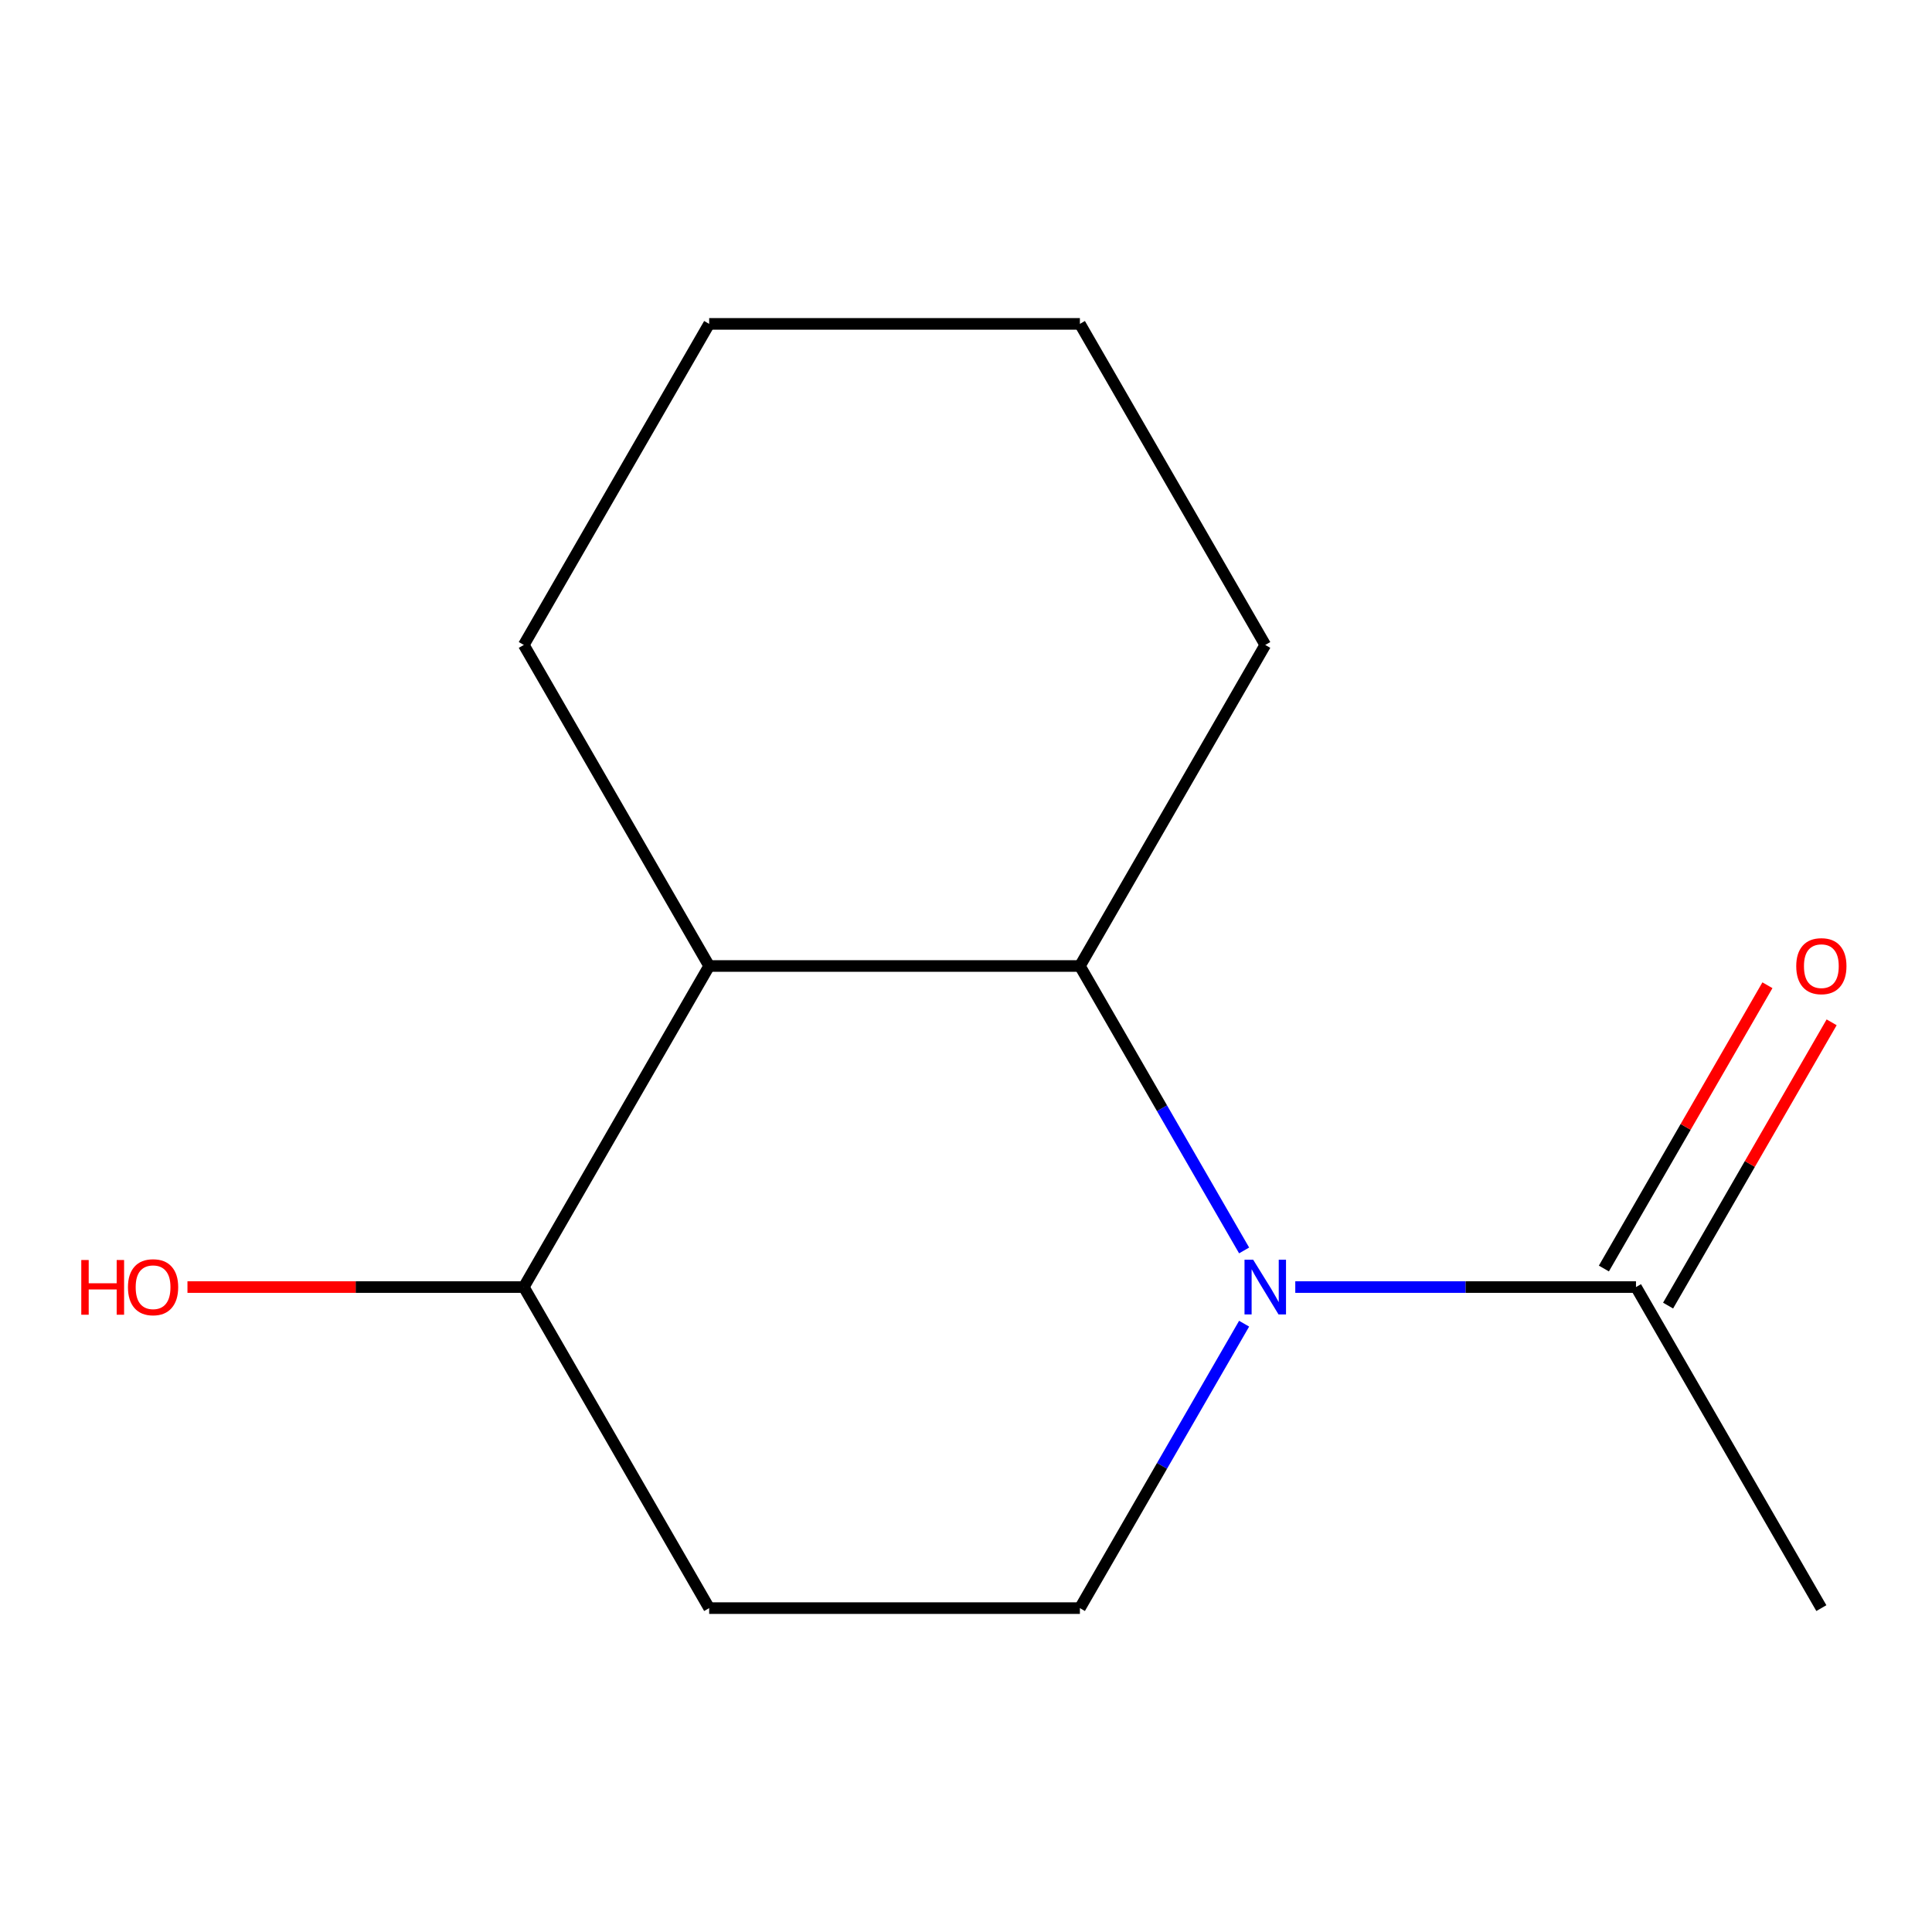 <?xml version='1.0' encoding='iso-8859-1'?>
<svg version='1.1' baseProfile='full'
              xmlns='http://www.w3.org/2000/svg'
                      xmlns:rdkit='http://www.rdkit.org/xml'
                      xmlns:xlink='http://www.w3.org/1999/xlink'
                  xml:space='preserve'
width='1000px' height='1000px' viewBox='0 0 1000 1000'>
<!-- END OF HEADER -->
<rect style='opacity:1.0;fill:#FFFFFF;stroke:none' width='1000' height='1000' x='0' y='0'> </rect>
<path class='bond-0' d='M 643.952,647.223 L 601.452,573.611' style='fill:none;fill-rule:evenodd;stroke:#0000FF;stroke-width:6px;stroke-linecap:butt;stroke-linejoin:miter;stroke-opacity:1' />
<path class='bond-0' d='M 601.452,573.611 L 558.953,500' style='fill:none;fill-rule:evenodd;stroke:#000000;stroke-width:6px;stroke-linecap:butt;stroke-linejoin:miter;stroke-opacity:1' />
<path class='bond-2' d='M 670.434,666.18 L 758.609,666.18' style='fill:none;fill-rule:evenodd;stroke:#0000FF;stroke-width:6px;stroke-linecap:butt;stroke-linejoin:miter;stroke-opacity:1' />
<path class='bond-2' d='M 758.609,666.18 L 846.785,666.18' style='fill:none;fill-rule:evenodd;stroke:#000000;stroke-width:6px;stroke-linecap:butt;stroke-linejoin:miter;stroke-opacity:1' />
<path class='bond-3' d='M 643.952,685.137 L 601.452,758.749' style='fill:none;fill-rule:evenodd;stroke:#0000FF;stroke-width:6px;stroke-linecap:butt;stroke-linejoin:miter;stroke-opacity:1' />
<path class='bond-3' d='M 601.452,758.749 L 558.953,832.36' style='fill:none;fill-rule:evenodd;stroke:#000000;stroke-width:6px;stroke-linecap:butt;stroke-linejoin:miter;stroke-opacity:1' />
<path class='bond-1' d='M 558.953,500 L 367.064,500' style='fill:none;fill-rule:evenodd;stroke:#000000;stroke-width:6px;stroke-linecap:butt;stroke-linejoin:miter;stroke-opacity:1' />
<path class='bond-8' d='M 558.953,500 L 654.897,333.82' style='fill:none;fill-rule:evenodd;stroke:#000000;stroke-width:6px;stroke-linecap:butt;stroke-linejoin:miter;stroke-opacity:1' />
<path class='bond-9' d='M 367.064,500 L 271.12,333.82' style='fill:none;fill-rule:evenodd;stroke:#000000;stroke-width:6px;stroke-linecap:butt;stroke-linejoin:miter;stroke-opacity:1' />
<path class='bond-13' d='M 367.064,500 L 271.12,666.18' style='fill:none;fill-rule:evenodd;stroke:#000000;stroke-width:6px;stroke-linecap:butt;stroke-linejoin:miter;stroke-opacity:1' />
<path class='bond-6' d='M 863.403,675.774 L 905.729,602.463' style='fill:none;fill-rule:evenodd;stroke:#000000;stroke-width:6px;stroke-linecap:butt;stroke-linejoin:miter;stroke-opacity:1' />
<path class='bond-6' d='M 905.729,602.463 L 948.055,529.152' style='fill:none;fill-rule:evenodd;stroke:#FF0000;stroke-width:6px;stroke-linecap:butt;stroke-linejoin:miter;stroke-opacity:1' />
<path class='bond-6' d='M 830.167,656.586 L 872.493,583.274' style='fill:none;fill-rule:evenodd;stroke:#000000;stroke-width:6px;stroke-linecap:butt;stroke-linejoin:miter;stroke-opacity:1' />
<path class='bond-6' d='M 872.493,583.274 L 914.819,509.963' style='fill:none;fill-rule:evenodd;stroke:#FF0000;stroke-width:6px;stroke-linecap:butt;stroke-linejoin:miter;stroke-opacity:1' />
<path class='bond-10' d='M 846.785,666.18 L 942.729,832.36' style='fill:none;fill-rule:evenodd;stroke:#000000;stroke-width:6px;stroke-linecap:butt;stroke-linejoin:miter;stroke-opacity:1' />
<path class='bond-4' d='M 558.953,832.36 L 367.064,832.36' style='fill:none;fill-rule:evenodd;stroke:#000000;stroke-width:6px;stroke-linecap:butt;stroke-linejoin:miter;stroke-opacity:1' />
<path class='bond-5' d='M 367.064,832.36 L 271.12,666.18' style='fill:none;fill-rule:evenodd;stroke:#000000;stroke-width:6px;stroke-linecap:butt;stroke-linejoin:miter;stroke-opacity:1' />
<path class='bond-7' d='M 271.12,666.18 L 184.075,666.18' style='fill:none;fill-rule:evenodd;stroke:#000000;stroke-width:6px;stroke-linecap:butt;stroke-linejoin:miter;stroke-opacity:1' />
<path class='bond-7' d='M 184.075,666.18 L 97.029,666.18' style='fill:none;fill-rule:evenodd;stroke:#FF0000;stroke-width:6px;stroke-linecap:butt;stroke-linejoin:miter;stroke-opacity:1' />
<path class='bond-12' d='M 654.897,333.82 L 558.953,167.64' style='fill:none;fill-rule:evenodd;stroke:#000000;stroke-width:6px;stroke-linecap:butt;stroke-linejoin:miter;stroke-opacity:1' />
<path class='bond-14' d='M 271.12,333.82 L 367.064,167.64' style='fill:none;fill-rule:evenodd;stroke:#000000;stroke-width:6px;stroke-linecap:butt;stroke-linejoin:miter;stroke-opacity:1' />
<path class='bond-11' d='M 367.064,167.64 L 558.953,167.64' style='fill:none;fill-rule:evenodd;stroke:#000000;stroke-width:6px;stroke-linecap:butt;stroke-linejoin:miter;stroke-opacity:1' />
<path  class='atom-0' d='M 648.637 652.02
L 657.917 667.02
Q 658.837 668.5, 660.317 671.18
Q 661.797 673.86, 661.877 674.02
L 661.877 652.02
L 665.637 652.02
L 665.637 680.34
L 661.757 680.34
L 651.797 663.94
Q 650.637 662.02, 649.397 659.82
Q 648.197 657.62, 647.837 656.94
L 647.837 680.34
L 644.157 680.34
L 644.157 652.02
L 648.637 652.02
' fill='#0000FF'/>
<path  class='atom-7' d='M 929.729 500.08
Q 929.729 493.28, 933.089 489.48
Q 936.449 485.68, 942.729 485.68
Q 949.009 485.68, 952.369 489.48
Q 955.729 493.28, 955.729 500.08
Q 955.729 506.96, 952.329 510.88
Q 948.929 514.76, 942.729 514.76
Q 936.489 514.76, 933.089 510.88
Q 929.729 507, 929.729 500.08
M 942.729 511.56
Q 947.049 511.56, 949.369 508.68
Q 951.729 505.76, 951.729 500.08
Q 951.729 494.52, 949.369 491.72
Q 947.049 488.88, 942.729 488.88
Q 938.409 488.88, 936.049 491.68
Q 933.729 494.48, 933.729 500.08
Q 933.729 505.8, 936.049 508.68
Q 938.409 511.56, 942.729 511.56
' fill='#FF0000'/>
<path  class='atom-8' d='M 42.072 652.18
L 45.912 652.18
L 45.912 664.22
L 60.392 664.22
L 60.392 652.18
L 64.232 652.18
L 64.232 680.5
L 60.392 680.5
L 60.392 667.42
L 45.912 667.42
L 45.912 680.5
L 42.072 680.5
L 42.072 652.18
' fill='#FF0000'/>
<path  class='atom-8' d='M 66.232 666.26
Q 66.232 659.46, 69.592 655.66
Q 72.952 651.86, 79.232 651.86
Q 85.512 651.86, 88.872 655.66
Q 92.232 659.46, 92.232 666.26
Q 92.232 673.14, 88.832 677.06
Q 85.432 680.94, 79.232 680.94
Q 72.992 680.94, 69.592 677.06
Q 66.232 673.18, 66.232 666.26
M 79.232 677.74
Q 83.552 677.74, 85.872 674.86
Q 88.232 671.94, 88.232 666.26
Q 88.232 660.7, 85.872 657.9
Q 83.552 655.06, 79.232 655.06
Q 74.912 655.06, 72.552 657.86
Q 70.232 660.66, 70.232 666.26
Q 70.232 671.98, 72.552 674.86
Q 74.912 677.74, 79.232 677.74
' fill='#FF0000'/>
</svg>
